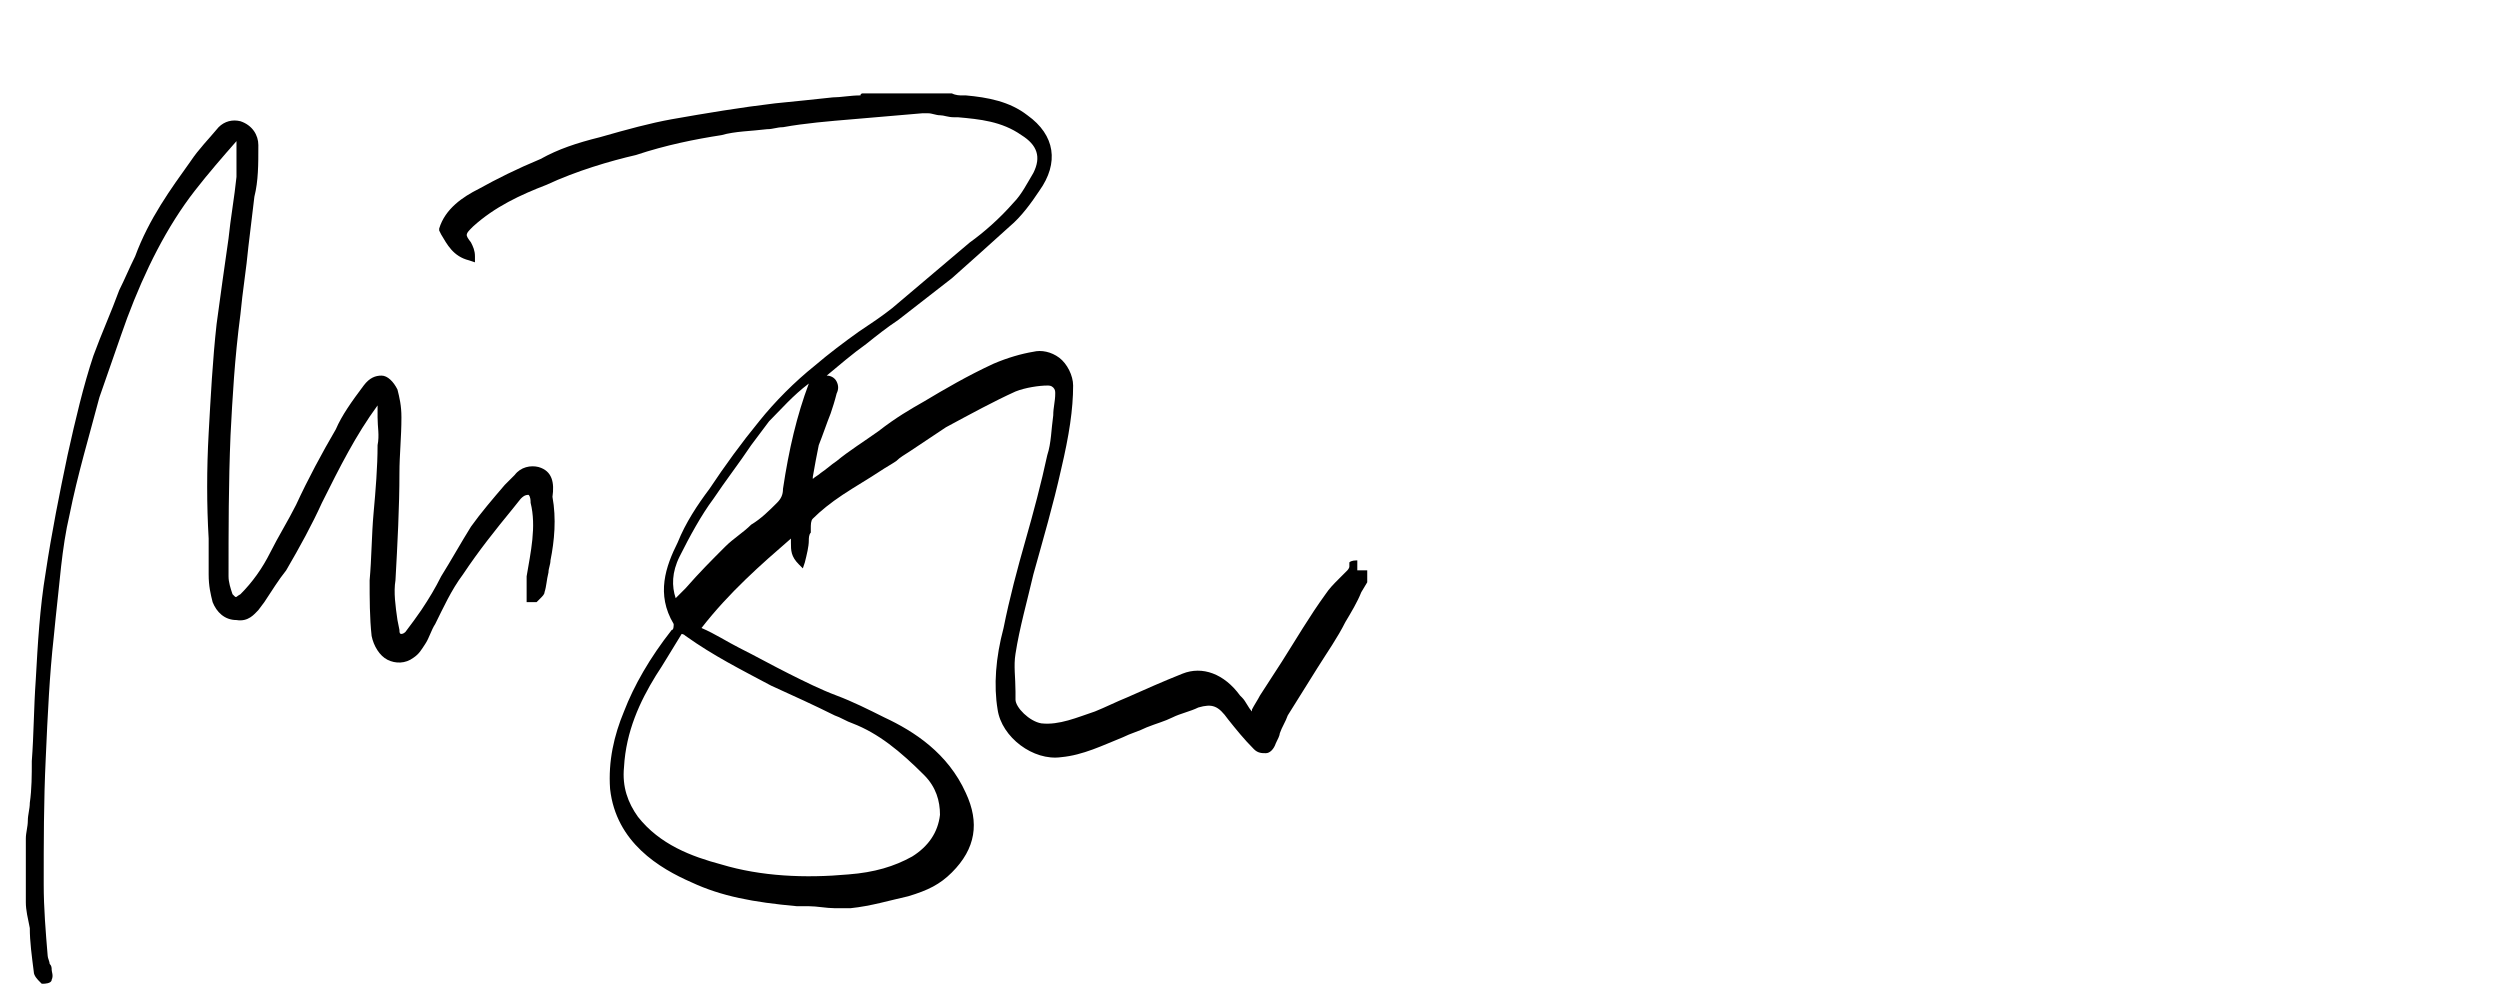 <svg xmlns="http://www.w3.org/2000/svg" viewBox="0 0 125.8 50.3" style="enable-background:new 0 0 125.8 50.3" xml:space="preserve"><path d="M68.3 28.2c-.1 0-.3 0-.4.1v.2c0 .1-.1.2-.1.2l-.4.4c-.3.3-.5.5-.7.8-.8 1.1-1.5 2.3-2.2 3.4-.4.6-.7 1.1-1.1 1.7-.1.2-.3.5-.4.7v.1c-.2-.2-.3-.5-.5-.7l-.1-.1c-.8-1.1-1.9-1.5-2.9-1.1-1 .4-1.9.8-2.8 1.2-.5.2-1.1.5-1.6.7-.9.3-1.8.7-2.7.6-.6-.1-1.3-.8-1.3-1.2v-.4c0-.7-.1-1.3 0-1.9.2-1.3.6-2.7.9-4 .5-1.8 1-3.5 1.4-5.3.4-1.7.6-3 .6-4.2 0-.5-.3-1.1-.7-1.4-.4-.3-.9-.4-1.3-.3-.6.1-1.3.3-2 .6-1.3.6-2.5 1.3-3.5 1.9-.7.4-1.4.8-2.3 1.5-.7.5-1.5 1-2.1 1.5-.3.2-.5.4-.8.6-.1.1-.3.2-.4.3V24c.1-.6.2-1.1.3-1.6.2-.5.4-1.1.6-1.6.1-.3.2-.6.3-1 .1-.2.1-.4 0-.6-.1-.2-.3-.3-.5-.3.6-.5 1.3-1.1 2-1.6.5-.4 1-.8 1.6-1.2l2.7-2.1c.9-.8 1.8-1.6 2.9-2.6.6-.5 1.1-1.2 1.5-1.8 1-1.4.8-2.8-.6-3.8-.9-.7-2-.9-3.1-1h-.2c-.1 0-.3 0-.5-.1h-4.5s-.1 0-.1.1c-.5 0-1 .1-1.4.1-.9.1-1.9.2-2.9.3-1.7.2-3.5.5-5.2.8-1.1.2-2.2.5-3.6.9-1.2.3-2.1.6-3 1.1-1.2.5-2.2 1-3.1 1.5-.8.4-1.7 1-2 2v.1l.1.2c.3.5.6 1.1 1.4 1.3l.3.1v-.3c0-.3-.1-.5-.2-.7-.3-.4-.3-.4.1-.8 1.1-1 2.4-1.6 3.7-2.1 1.5-.7 3.2-1.2 4.5-1.5 1.5-.5 3-.8 4.3-1 .7-.2 1.5-.2 2.3-.3.3 0 .5-.1.8-.1 1.1-.2 2.3-.3 3.5-.4l3.5-.3H46.7c.2 0 .4.1.6.1.2 0 .4.1.7.1h.2c1.1.1 2.2.2 3.2.9.8.5 1 1.1.6 1.9-.3.5-.6 1.1-1 1.5-.7.8-1.5 1.5-2.2 2l-3.9 3.3c-.5.4-1.1.8-1.7 1.2-.7.5-1.5 1.1-2.2 1.7-1 .8-2 1.8-2.8 2.8-.9 1.1-1.7 2.2-2.5 3.4-.6.8-1.2 1.7-1.6 2.7-.6 1.2-1.1 2.6-.2 4.1 0 .1 0 .3-.1.3-1.1 1.4-1.9 2.8-2.4 4.1-.5 1.2-.8 2.5-.7 3.9.3 2.7 2.5 4 4.1 4.7 1.5.7 3.1 1 5.3 1.2h.6c.4 0 .9.1 1.3.1h.8c1-.1 2-.4 2.9-.6 1-.3 1.6-.6 2.2-1.2 1.2-1.2 1.4-2.5.7-4-.9-2-2.6-3.1-4.1-3.8-.8-.4-1.6-.8-2.4-1.1-.8-.3-1.6-.7-2.4-1.1-.8-.4-1.7-.9-2.5-1.3-.6-.3-1.2-.7-1.9-1 1.4-1.8 3-3.2 4.5-4.5v.2c0 .4 0 .7.4 1.1l.2.2.1-.3c.1-.4.2-.8.2-1.1 0-.1 0-.3.1-.4v-.2c0-.2 0-.4.1-.5.4-.4.9-.8 1.5-1.2.6-.4 1.3-.8 1.9-1.2.3-.2.5-.3.8-.5.2-.2.4-.3.7-.5l1.8-1.2c1.3-.7 2.4-1.3 3.5-1.8.5-.2 1.2-.3 1.6-.3.1 0 .2 0 .3.1.1.1.1.2.1.3 0 .4-.1.7-.1 1.1-.1.7-.1 1.4-.3 2-.3 1.4-.7 2.9-1.1 4.3-.4 1.4-.8 2.9-1.1 4.4-.4 1.5-.5 2.9-.3 4.1.2 1.4 1.8 2.6 3.2 2.4 1.1-.1 2.1-.6 3.1-1 .4-.2.8-.3 1.2-.5.5-.2.9-.3 1.3-.5s.9-.3 1.3-.5c.7-.2 1-.1 1.5.6.4.5.8 1 1.3 1.5.2.2.4.2.6.2.2 0 .4-.2.5-.5.1-.2.2-.4.2-.5.1-.3.3-.6.4-.9l1.5-2.4c.5-.8 1-1.5 1.4-2.3.3-.5.6-1 .8-1.5l.3-.5v-.6h-.5zm-29.5 6.3c1.1.5 2.2 1 3.2 1.5.3.1.6.3.9.4 1.3.5 2.4 1.4 3.6 2.6.6.6.8 1.3.8 2-.1.9-.6 1.6-1.4 2.1-.9.5-1.9.8-3.2.9-2.2.2-4.4.1-6.4-.5-1.5-.4-3.1-1-4.2-2.4-.5-.7-.8-1.5-.7-2.5.1-1.8.8-3.3 1.6-4.6.4-.6.8-1.3 1.3-2.1 0 0 .1 0 .2.1 1.4 1 2.8 1.7 4.3 2.5zm.6-9.9c0 .3-.1.5-.3.7-.4.4-.8.8-1.3 1.1-.4.4-.9.7-1.3 1.1-.7.7-1.3 1.3-2 2.1l-.5.5c-.2-.6-.2-1.3.2-2.1.5-1 1.1-2.1 1.7-2.9.6-.9 1.3-1.8 1.9-2.7l.9-1.2c.6-.6 1.2-1.3 2-1.9-.6 1.6-1 3.3-1.3 5.3z"/><path d="M27.1 23.5c-.4-.1-.9 0-1.2.4l-.5.5c-.6.7-1.2 1.4-1.7 2.1-.5.8-1 1.7-1.5 2.5-.3.6-.6 1.1-1 1.7-.2.3-.5.7-.8 1.1-.1.1-.2.1-.2.1-.1 0-.1-.1-.1-.2l-.1-.5c-.1-.7-.2-1.4-.1-2 .1-1.8.2-3.7.2-5.4 0-.9.1-1.8.1-2.8 0-.6-.1-1-.2-1.4-.2-.4-.5-.7-.8-.7-.3 0-.6.1-.9.5-.6.8-1.1 1.5-1.4 2.2-.7 1.2-1.4 2.5-2 3.8-.4.8-.9 1.6-1.3 2.4-.4.8-.9 1.5-1.5 2.1-.2.1-.2.2-.3.1l-.1-.1c-.1-.3-.2-.6-.2-.9 0-2.3 0-4.7.1-7.1.1-1.9.2-3.8.5-6.1.1-1.1.3-2.3.4-3.4.1-.8.2-1.7.3-2.5.2-.8.2-1.6.2-2.6 0-.5-.3-1-.9-1.2-.4-.1-.8 0-1.1.3-.5.6-1 1.1-1.4 1.7-1 1.4-2.1 2.9-2.8 4.8-.3.6-.5 1.1-.8 1.7-.4 1.1-.9 2.2-1.3 3.3-.5 1.5-.9 3.2-1.3 5-.4 1.9-.8 3.9-1.1 5.9-.3 1.8-.4 3.6-.5 5.4-.1 1.4-.1 2.8-.2 4.1 0 .7 0 1.4-.1 2.1 0 .3-.1.6-.1.9 0 .3-.1.6-.1.9v3.2c0 .4.1.8.2 1.3 0 .7.1 1.4.2 2.2 0 .2.2.4.3.5l.1.1h.1s.4 0 .4-.2c.1-.2 0-.4 0-.5 0-.1 0-.2-.1-.3 0-.1-.1-.3-.1-.4-.1-1.2-.2-2.4-.2-3.6 0-2.1 0-4.2.1-6.3.1-2.3.2-4.3.4-6.1l.1-1c.2-1.7.3-3.5.7-5.2.4-2 1-4 1.5-5.9.6-1.7 1-2.9 1.4-4 .9-2.4 2-4.6 3.4-6.4.7-.9 1.4-1.7 2.1-2.5v1.8c-.1 1-.3 2.1-.4 3.1-.2 1.4-.4 2.8-.6 4.3-.2 1.8-.3 3.7-.4 5.5-.1 1.8-.1 3.6 0 5.3v1.8c0 .6.1 1 .2 1.4.2.5.6.9 1.2.9.6.1.9-.3 1.1-.5l.3-.4c.4-.6.7-1.1 1.1-1.6.7-1.2 1.3-2.3 1.8-3.4.9-1.8 1.7-3.4 2.8-4.9v.6c0 .5.1.9 0 1.4 0 1.1-.1 2.3-.2 3.4s-.1 2.3-.2 3.4c0 .9 0 1.9.1 2.8.1.5.4 1 .8 1.2.4.2.9.2 1.3-.1.3-.2.4-.4.6-.7.2-.3.3-.7.5-1 .4-.8.8-1.7 1.4-2.5.8-1.2 1.6-2.2 2.5-3.3l.4-.5c.1-.1.2-.2.4-.2.1.1.1.3.1.4.3 1.2 0 2.5-.2 3.7v1.3h.5l.1-.1.1-.1c.1-.1.2-.2.2-.3.1-.3.1-.6.2-1 0-.2.1-.4.1-.6.2-1 .3-2.1.1-3.2.1-.7 0-1.3-.7-1.5z"/></svg>
